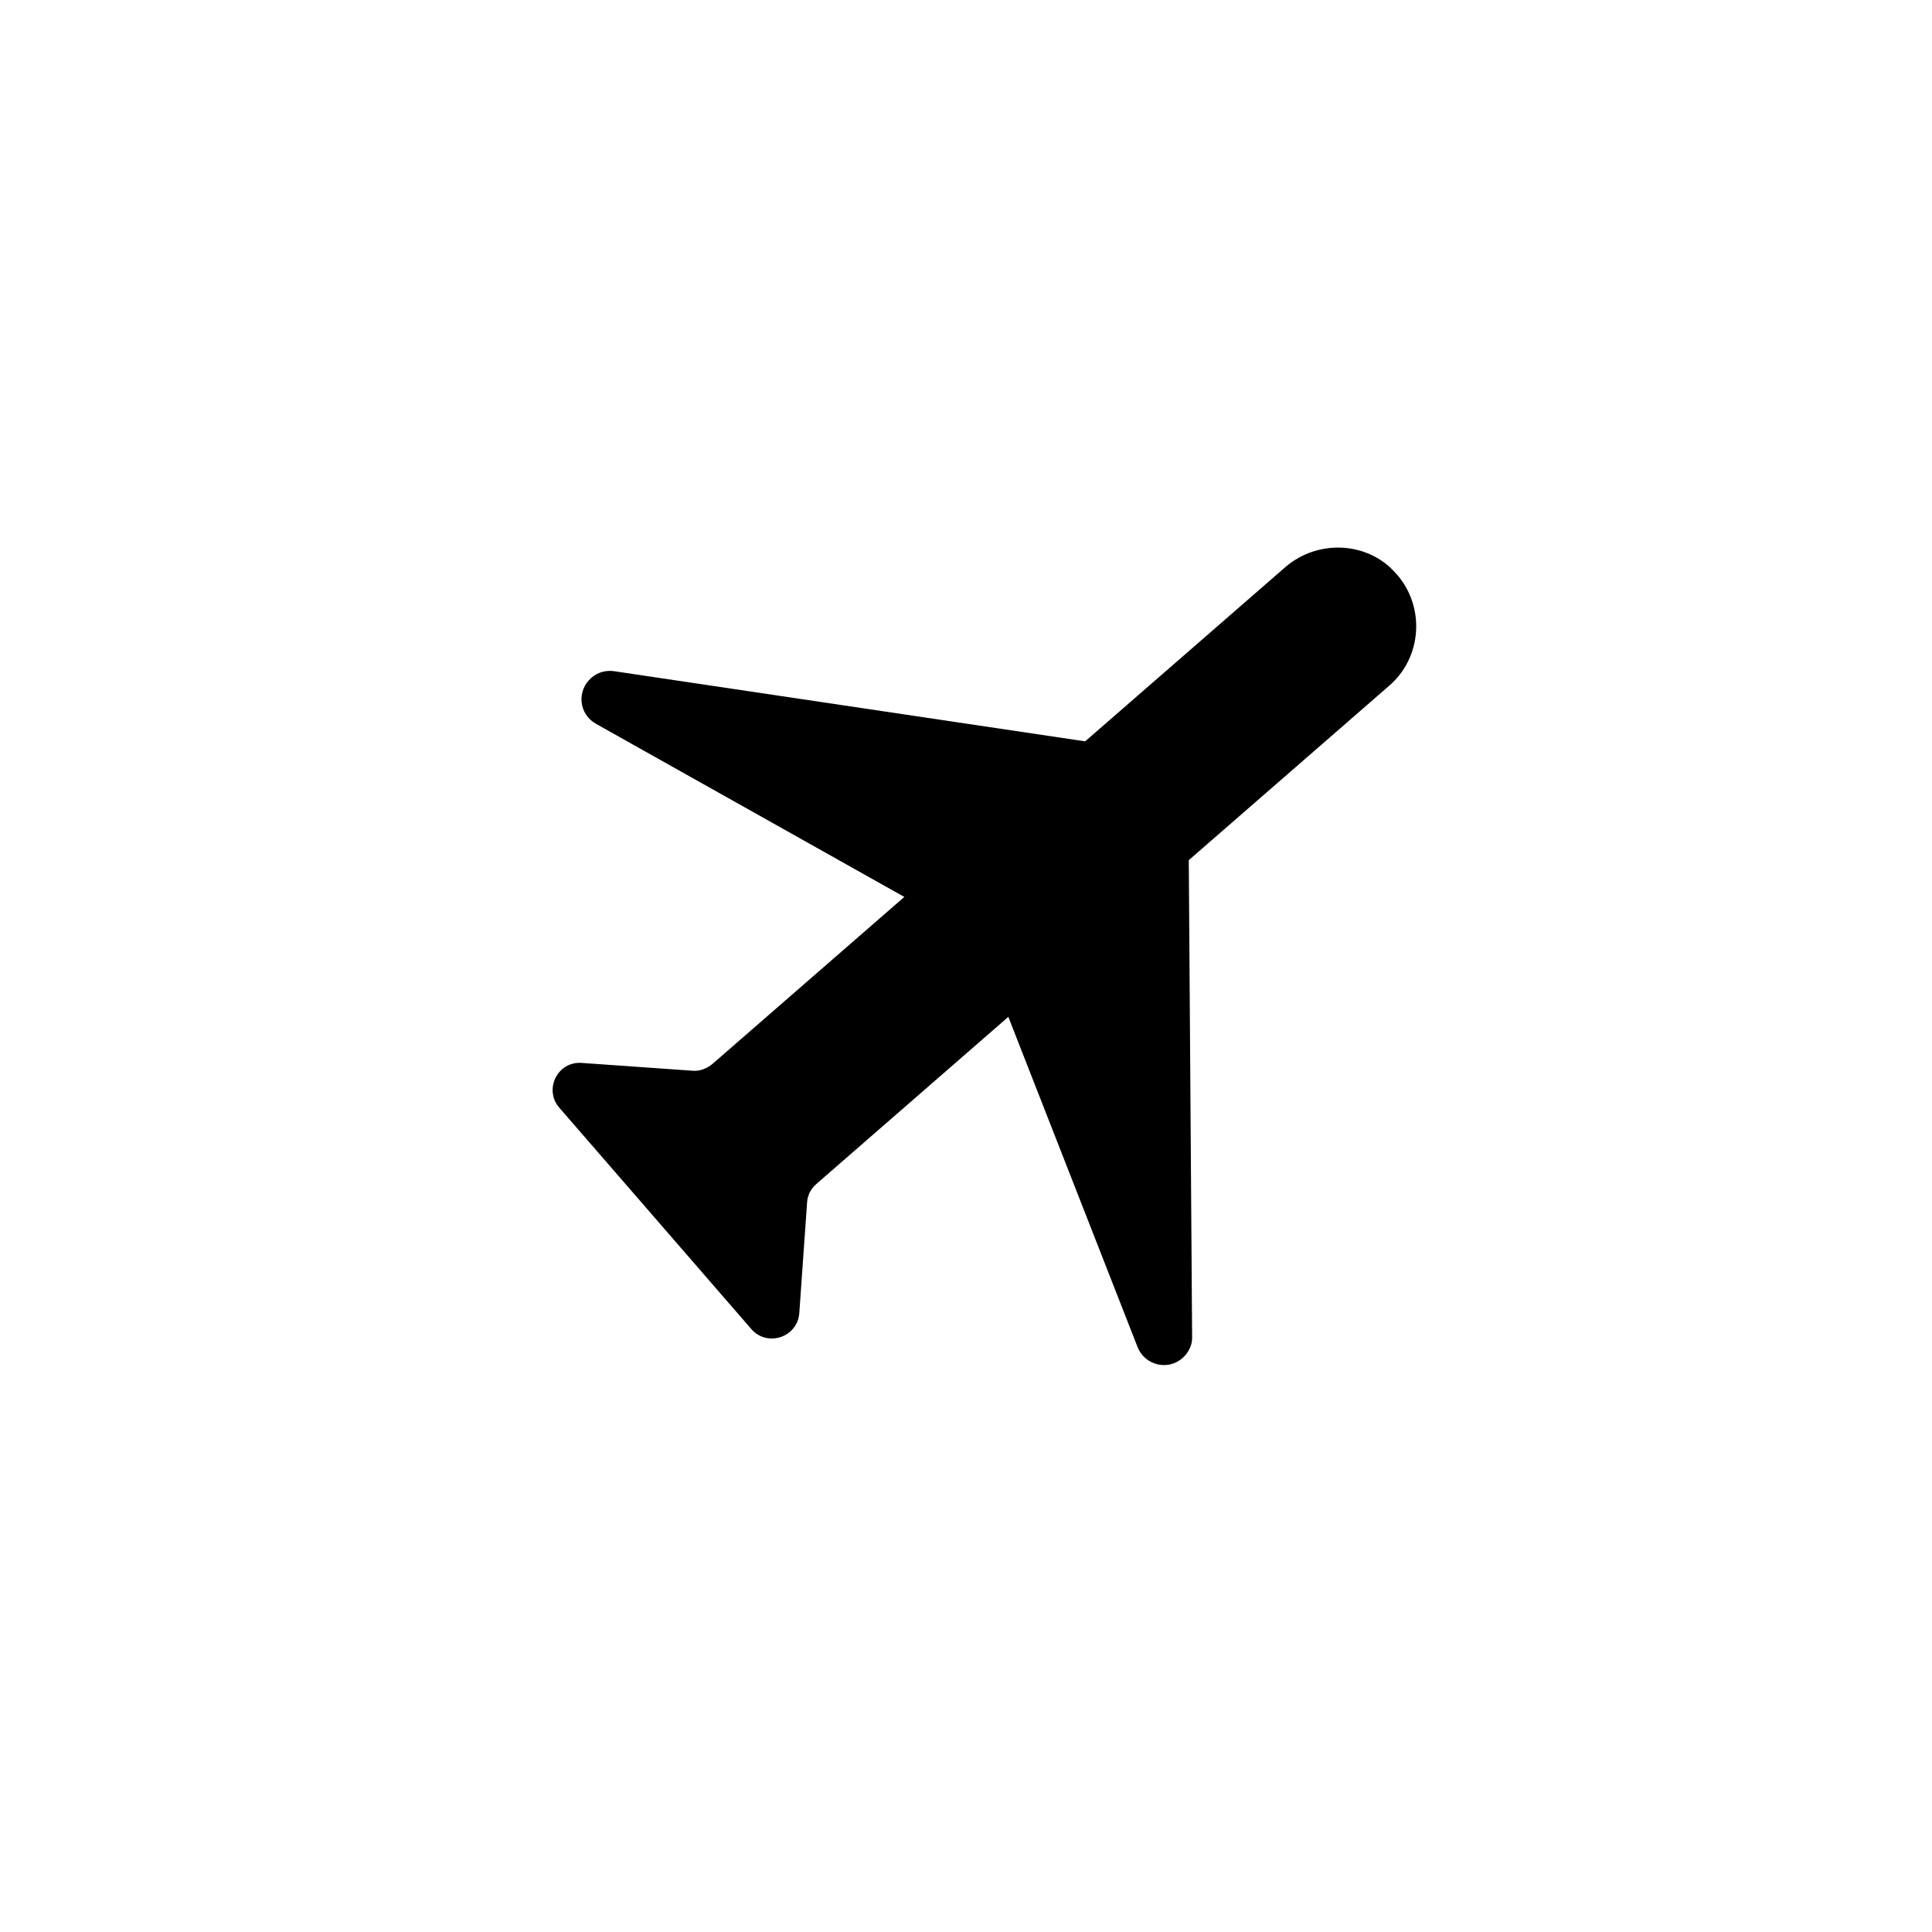 <?xml version="1.0" encoding="UTF-8"?>
<!-- Uploaded to: SVG Repo, www.svgrepo.com, Generator: SVG Repo Mixer Tools -->
<svg fill="#000000" width="800px" height="800px" version="1.1" viewBox="144 144 512 512" xmlns="http://www.w3.org/2000/svg">
 <path d="m327.48 427.75-29.324-2.066c-6.394-0.492-10.137 7.086-5.902 11.906l50.871 58.648c4.231 4.82 12.203 2.164 12.695-4.231l2.066-29.324c0.098-1.871 0.984-3.641 2.461-4.922l50.871-44.281 34.242 87.477c1.871 4.82 7.969 6.394 11.906 2.953 1.672-1.477 2.656-3.543 2.559-5.707l-0.887-126.25 53.137-46.25c8.66-7.477 9.543-20.762 2.066-29.422l-0.297-0.297c-7.184-8.363-20.469-9.25-29.227-1.77l-53.137 46.25-124.87-18.598c-2.164-0.297-4.328 0.297-6.004 1.77-3.938 3.445-3.344 9.645 1.277 12.203l81.672 45.855-50.871 44.281c-1.566 1.277-3.434 1.969-5.305 1.77z"/>
</svg>